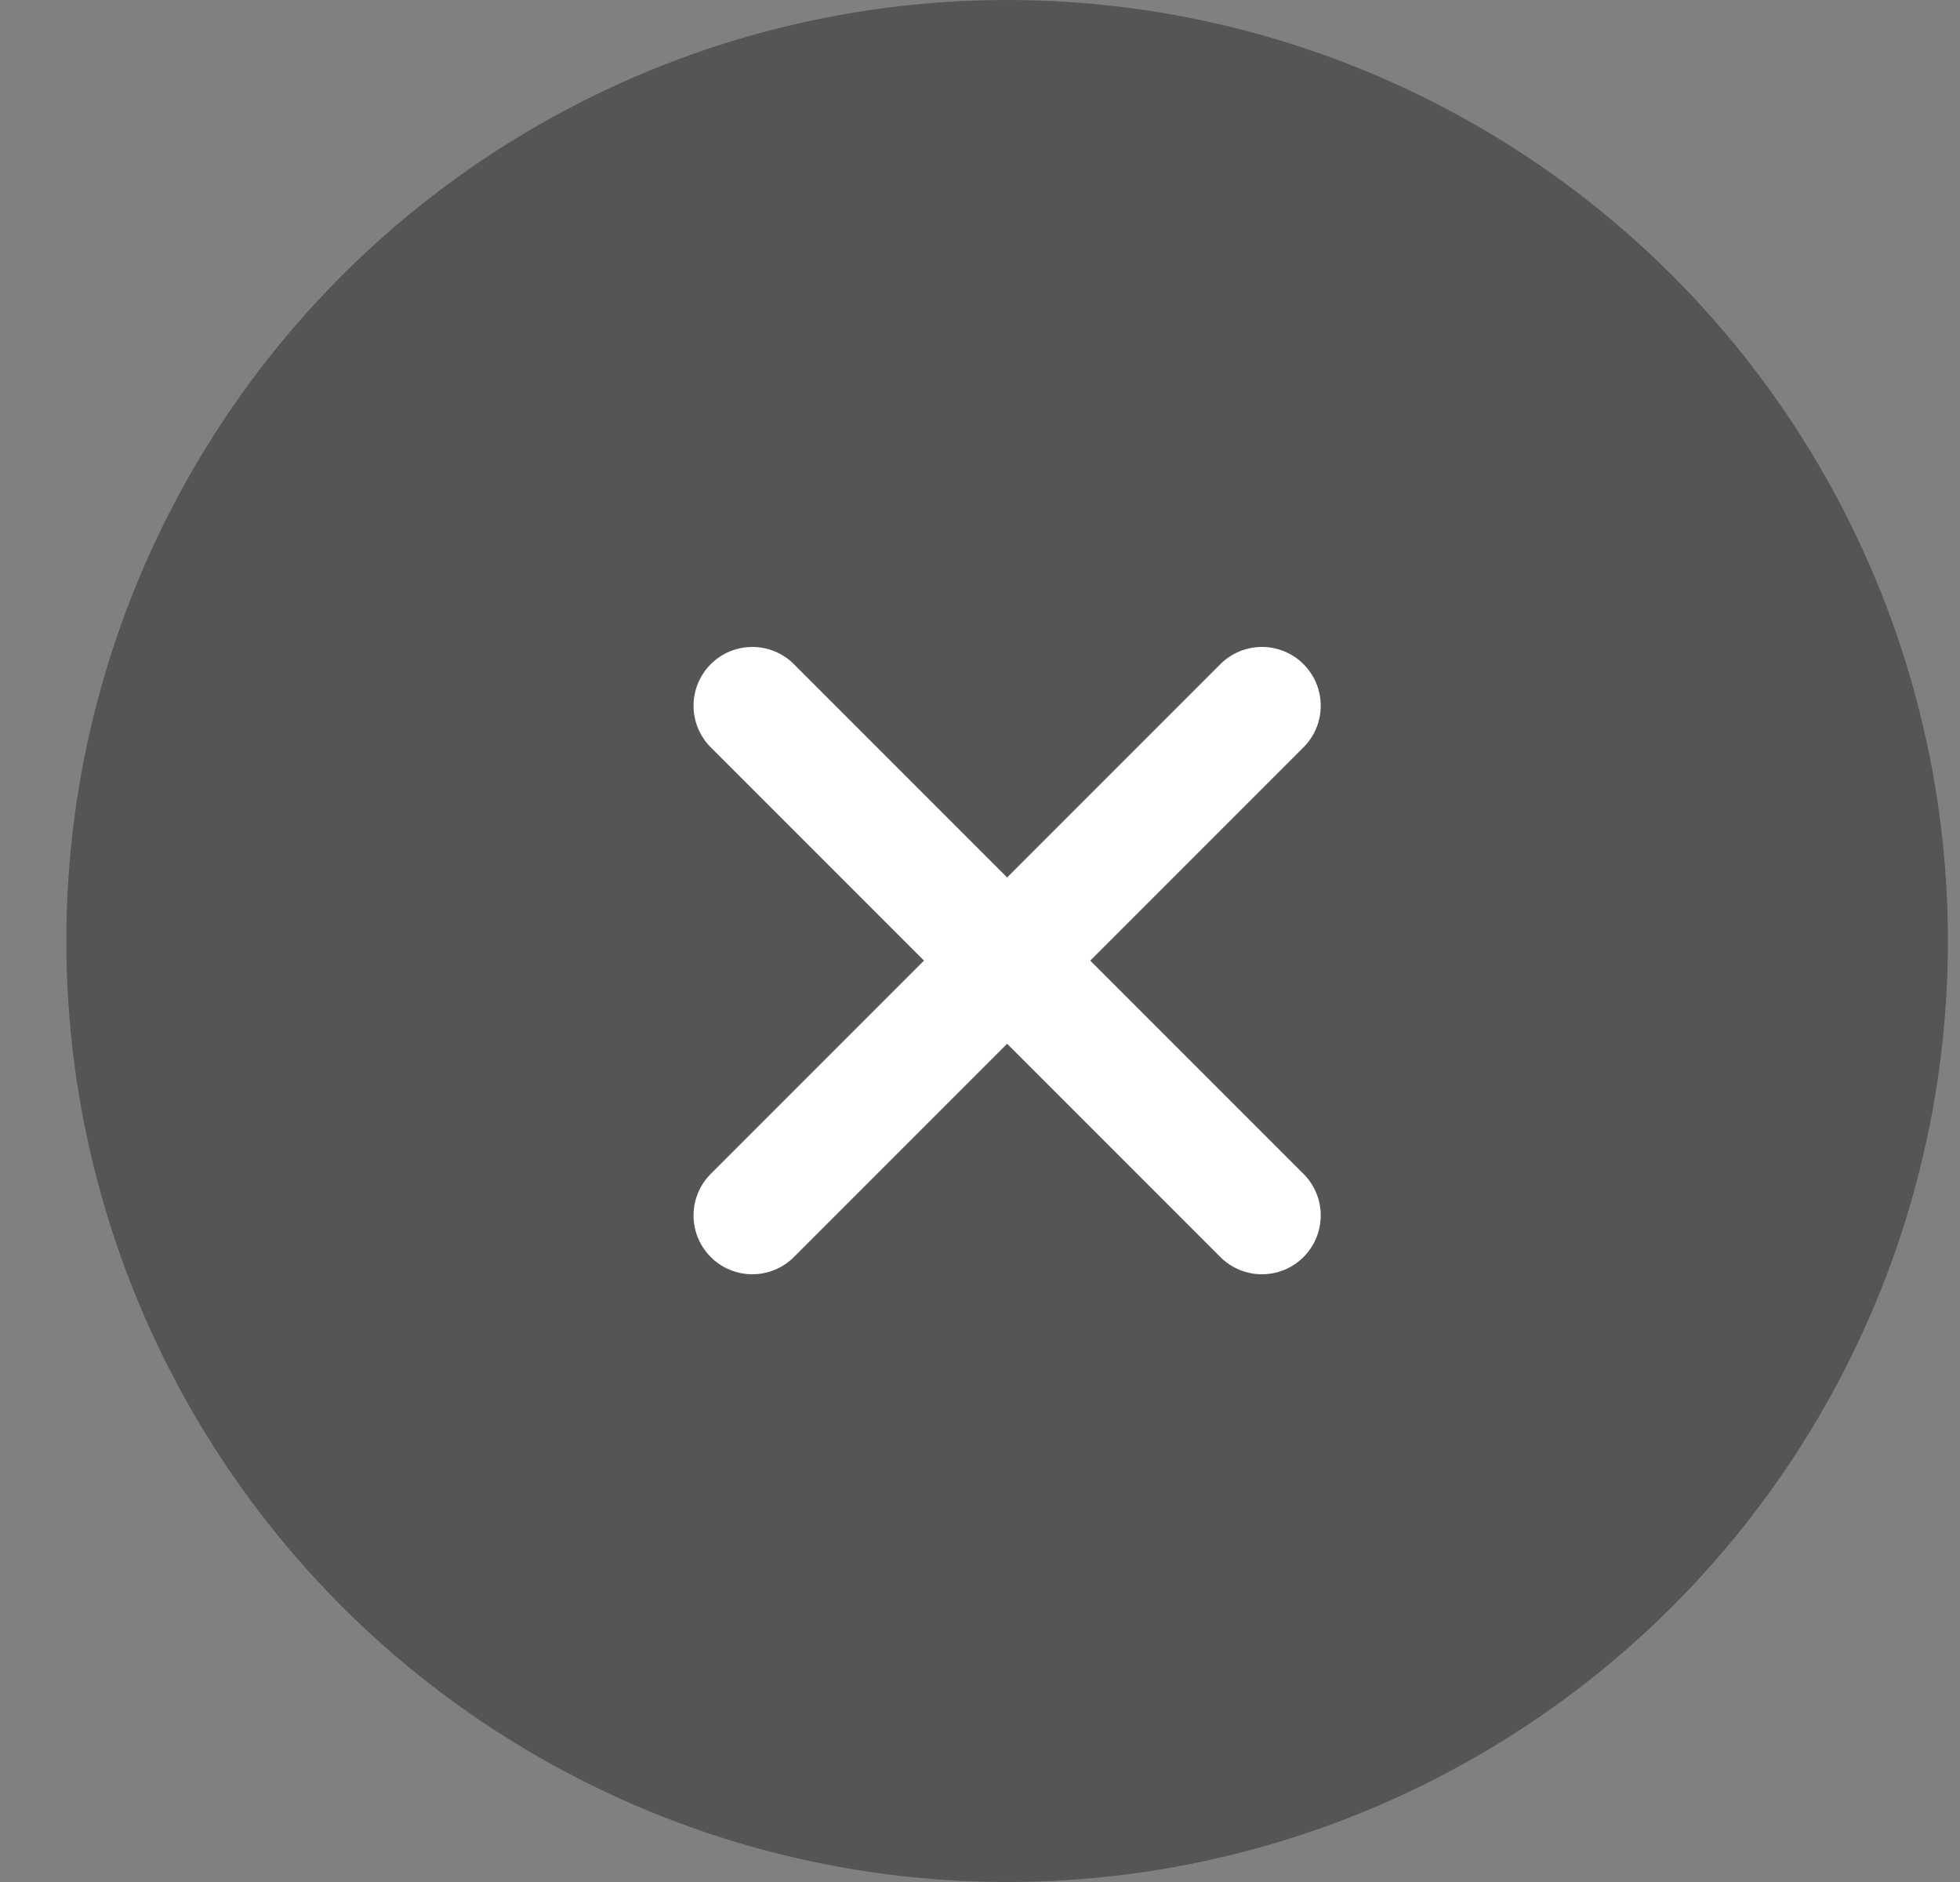 <svg width="25" height="24" viewBox="0 0 25 24" fill="none" xmlns="http://www.w3.org/2000/svg">
<rect x="0" y="0" width="25" height="24" fill="#808080" stroke="none"/>
<g clip-path="url(#clip0_1322_16595)">
<circle cx="12.846" cy="12" r="12" fill="#555555"/>
<path d="M16.096 9L9.596 15.5" stroke="white" stroke-width="1.5" stroke-linecap="round" stroke-linejoin="round"/>
<path d="M16.096 15.5L9.596 9" stroke="white" stroke-width="1.5" stroke-linecap="round" stroke-linejoin="round"/>
</g>
<defs>
<clipPath id="clip0_1322_16595">
<rect width="24" height="24" fill="white" transform="translate(0.846)"/>
</clipPath>
</defs>
</svg>
